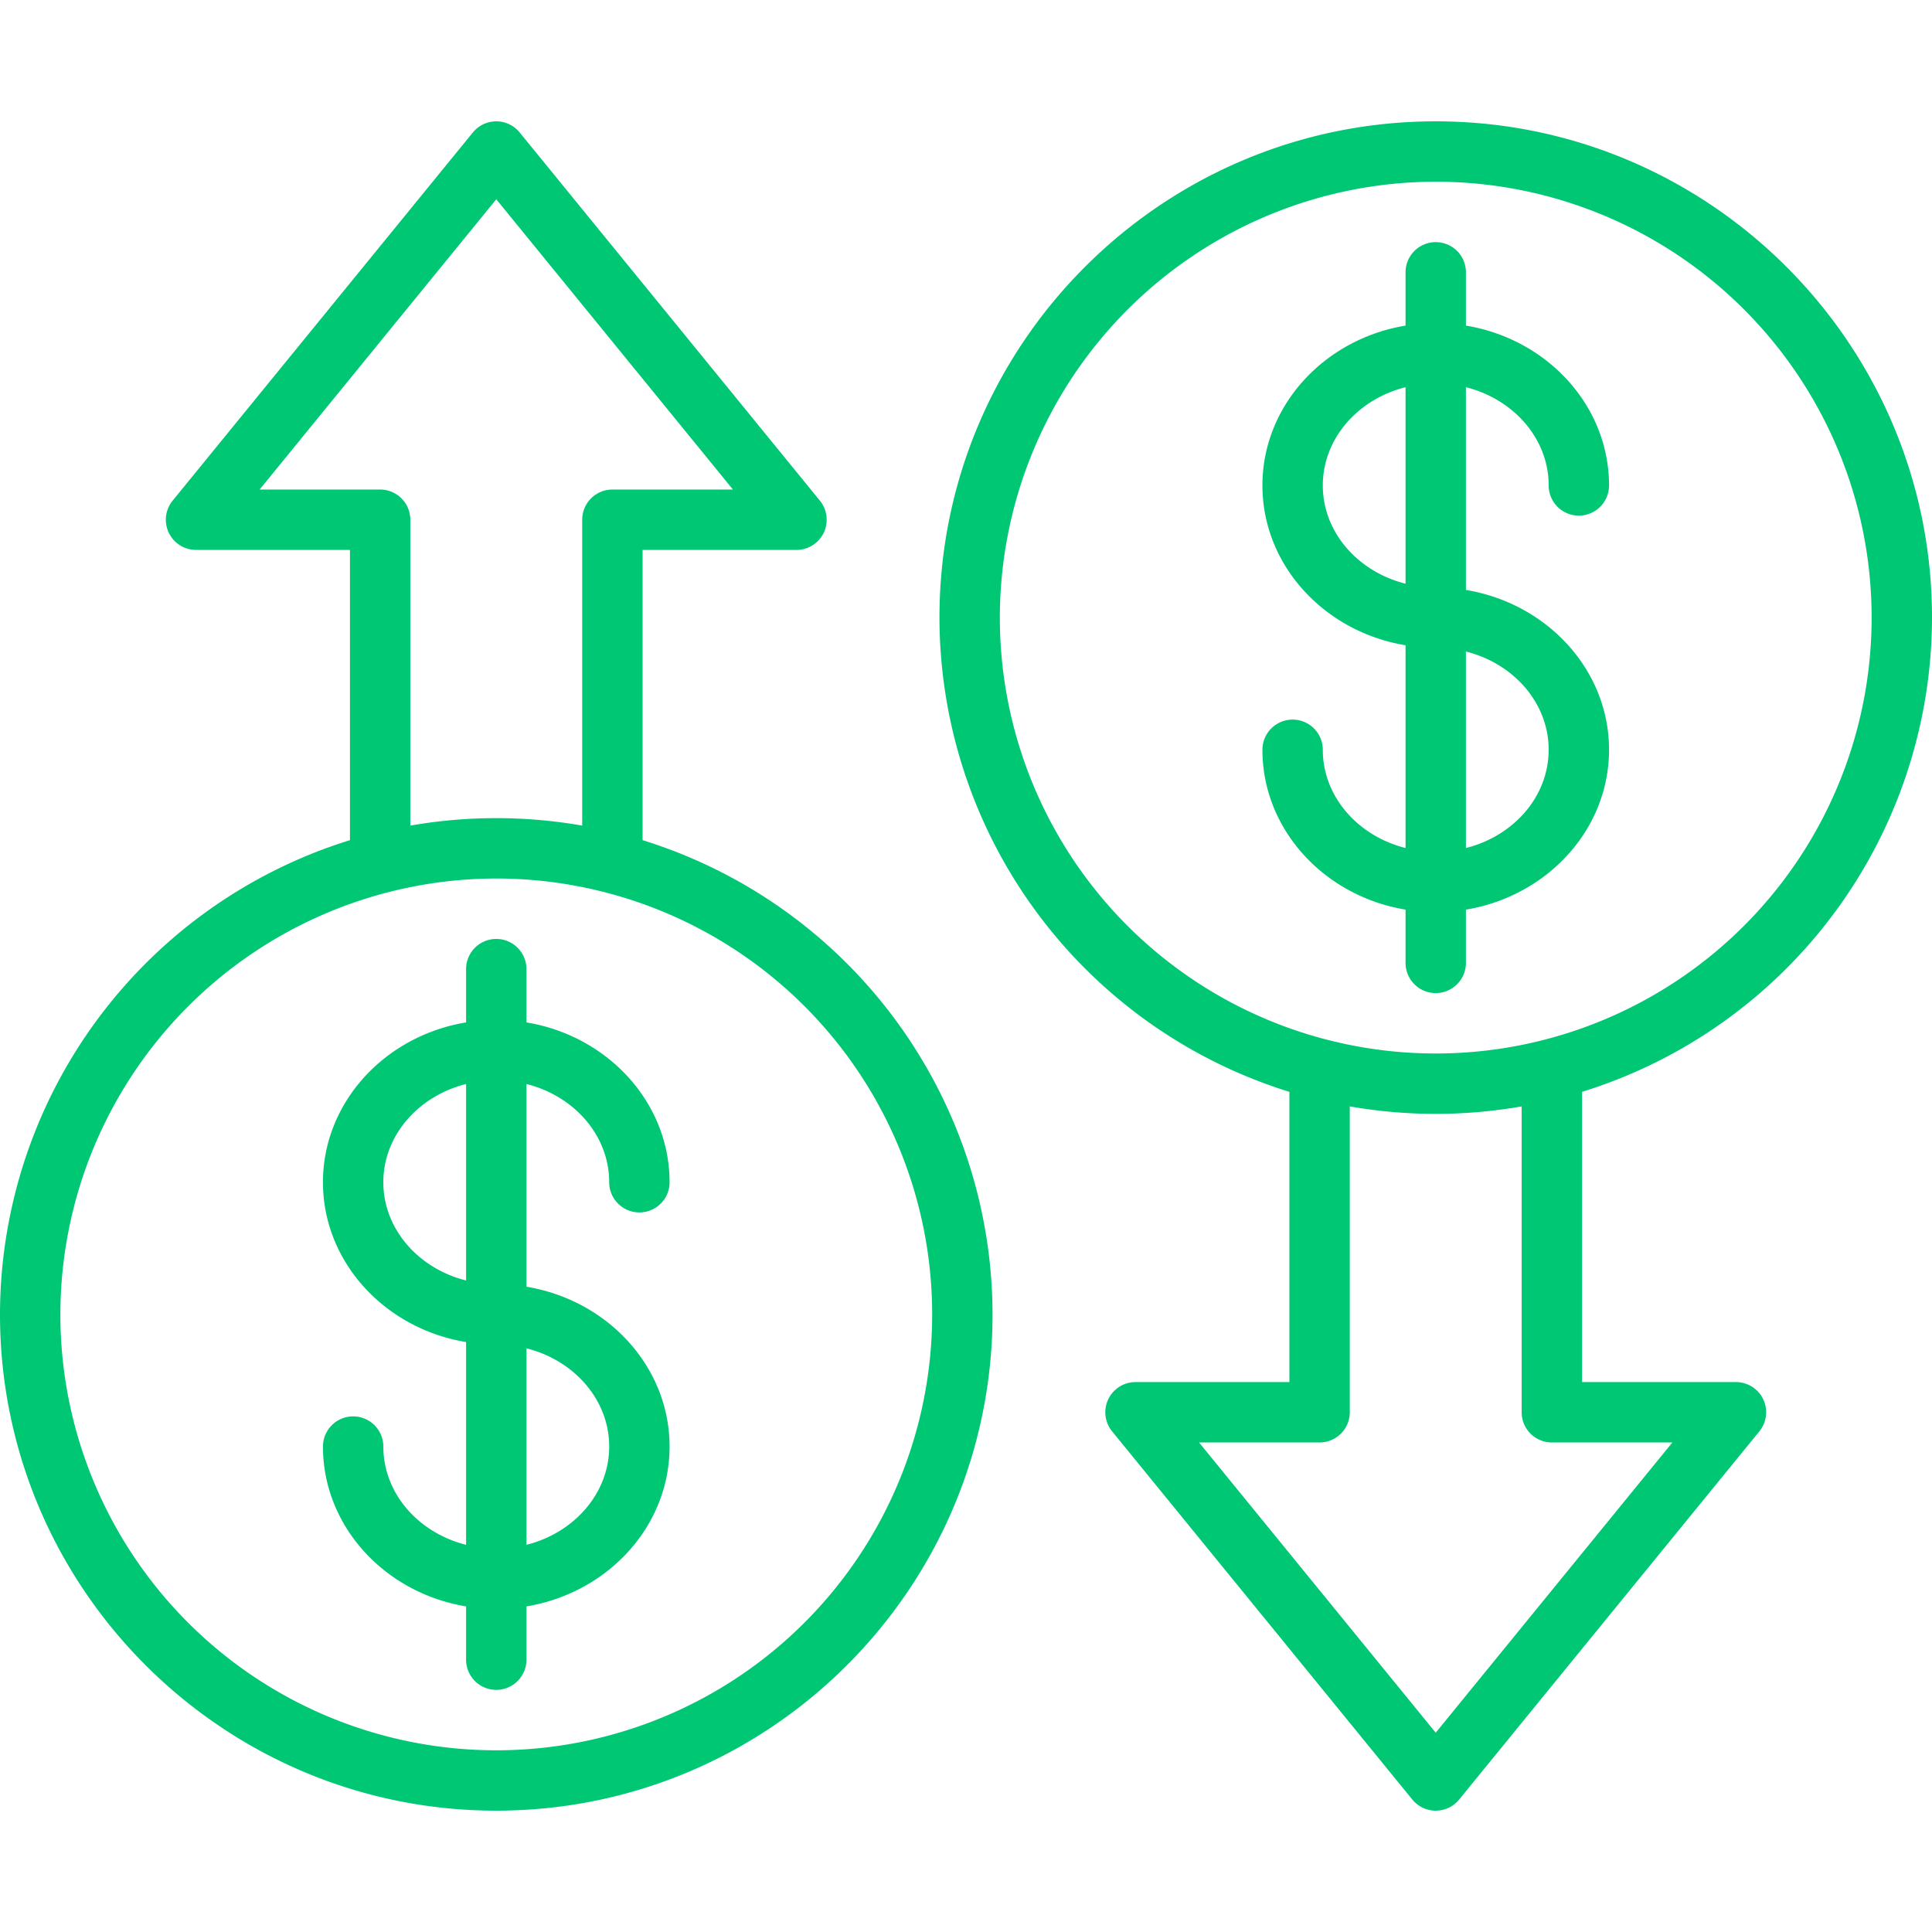 <svg style="fill: #00c774"  id="Layer_1" height="512" viewBox="0 0 512 512" width="512" xmlns="http://www.w3.org/2000/svg" data-name="Layer 1"><path d="m131.516 479.845c72.518 0 131.516-59 131.516-131.515a131.752 131.752 0 0 0 -92.741-125.68v-76.916h40.789a8 8 0 0 0 6.2-13.055l-79.564-97.579a8 8 0 0 0 -12.4 0l-79.566 97.579a8 8 0 0 0 6.2 13.055h40.79v76.916a131.751 131.751 0 0 0 -92.74 125.68c0 72.518 59 131.515 131.516 131.515zm-30.776-350.111h-31.94l62.72-76.92 62.719 76.92h-31.948a8 8 0 0 0 -8 8v81.059a132.046 132.046 0 0 0 -45.551 0v-81.059a8 8 0 0 0 -8-8zm30.776 103.08a115.516 115.516 0 1 1 -115.516 115.516 115.646 115.646 0 0 1 115.516-115.516zm-29.929 150.541a8 8 0 0 0 -16 0c0 21.166 16.406 38.8 37.929 42.358v14.119a8 8 0 0 0 16 0v-14.12c21.522-3.558 37.928-21.191 37.928-42.357s-16.406-38.8-37.928-42.358v-53.728c12.629 3.168 21.928 13.637 21.928 26.036a8 8 0 0 0 16 0c0-21.167-16.406-38.8-37.928-42.358v-14.12a8 8 0 0 0 -16 0v14.12c-21.523 3.558-37.929 21.191-37.929 42.358s16.406 38.8 37.929 42.358v53.728c-12.63-3.168-21.929-13.637-21.929-26.036zm59.857 0c0 12.4-9.3 22.868-21.928 26.036v-52.073c12.629 3.169 21.928 13.637 21.928 26.037zm-59.857-70.05c0-12.4 9.3-22.868 21.929-26.036v52.073c-12.63-3.169-21.929-13.637-21.929-26.037zm240.121-23.955v76.916h-40.789a8 8 0 0 0 -6.2 13.055l79.565 97.58a8 8 0 0 0 12.4 0l79.565-97.58a8 8 0 0 0 -6.2-13.055h-40.79v-76.916a131.751 131.751 0 0 0 92.741-125.68c0-72.518-59-131.515-131.516-131.515s-131.516 59-131.516 131.515a131.752 131.752 0 0 0 92.74 125.68zm69.551 92.916h31.941l-62.72 76.92-62.719-76.92h31.943a8 8 0 0 0 8-8v-81.059a132.046 132.046 0 0 0 45.551 0v81.059a8 8 0 0 0 8.004 8zm-30.775-334.111a115.516 115.516 0 1 1 -115.516 115.515 115.646 115.646 0 0 1 115.516-115.515zm-29.928 150.545a8 8 0 0 0 -16 0c0 21.167 16.406 38.8 37.928 42.358v14.12a8 8 0 0 0 16 0v-14.12c21.523-3.558 37.929-21.191 37.929-42.358s-16.406-38.8-37.929-42.358v-53.733c12.629 3.168 21.929 13.637 21.929 26.036a8 8 0 0 0 16 0c0-21.166-16.406-38.8-37.929-42.358v-14.119a8 8 0 0 0 -16 0v14.12c-21.522 3.558-37.928 21.191-37.928 42.357s16.406 38.8 37.928 42.358v53.728c-12.629-3.168-21.928-13.637-21.928-26.031zm59.857 0c0 12.4-9.3 22.868-21.929 26.036v-52.078c12.629 3.169 21.929 13.642 21.929 26.042zm-59.857-70.05c0-12.4 9.3-22.868 21.928-26.036v52.073c-12.629-3.174-21.928-13.642-21.928-26.042z"/></svg>